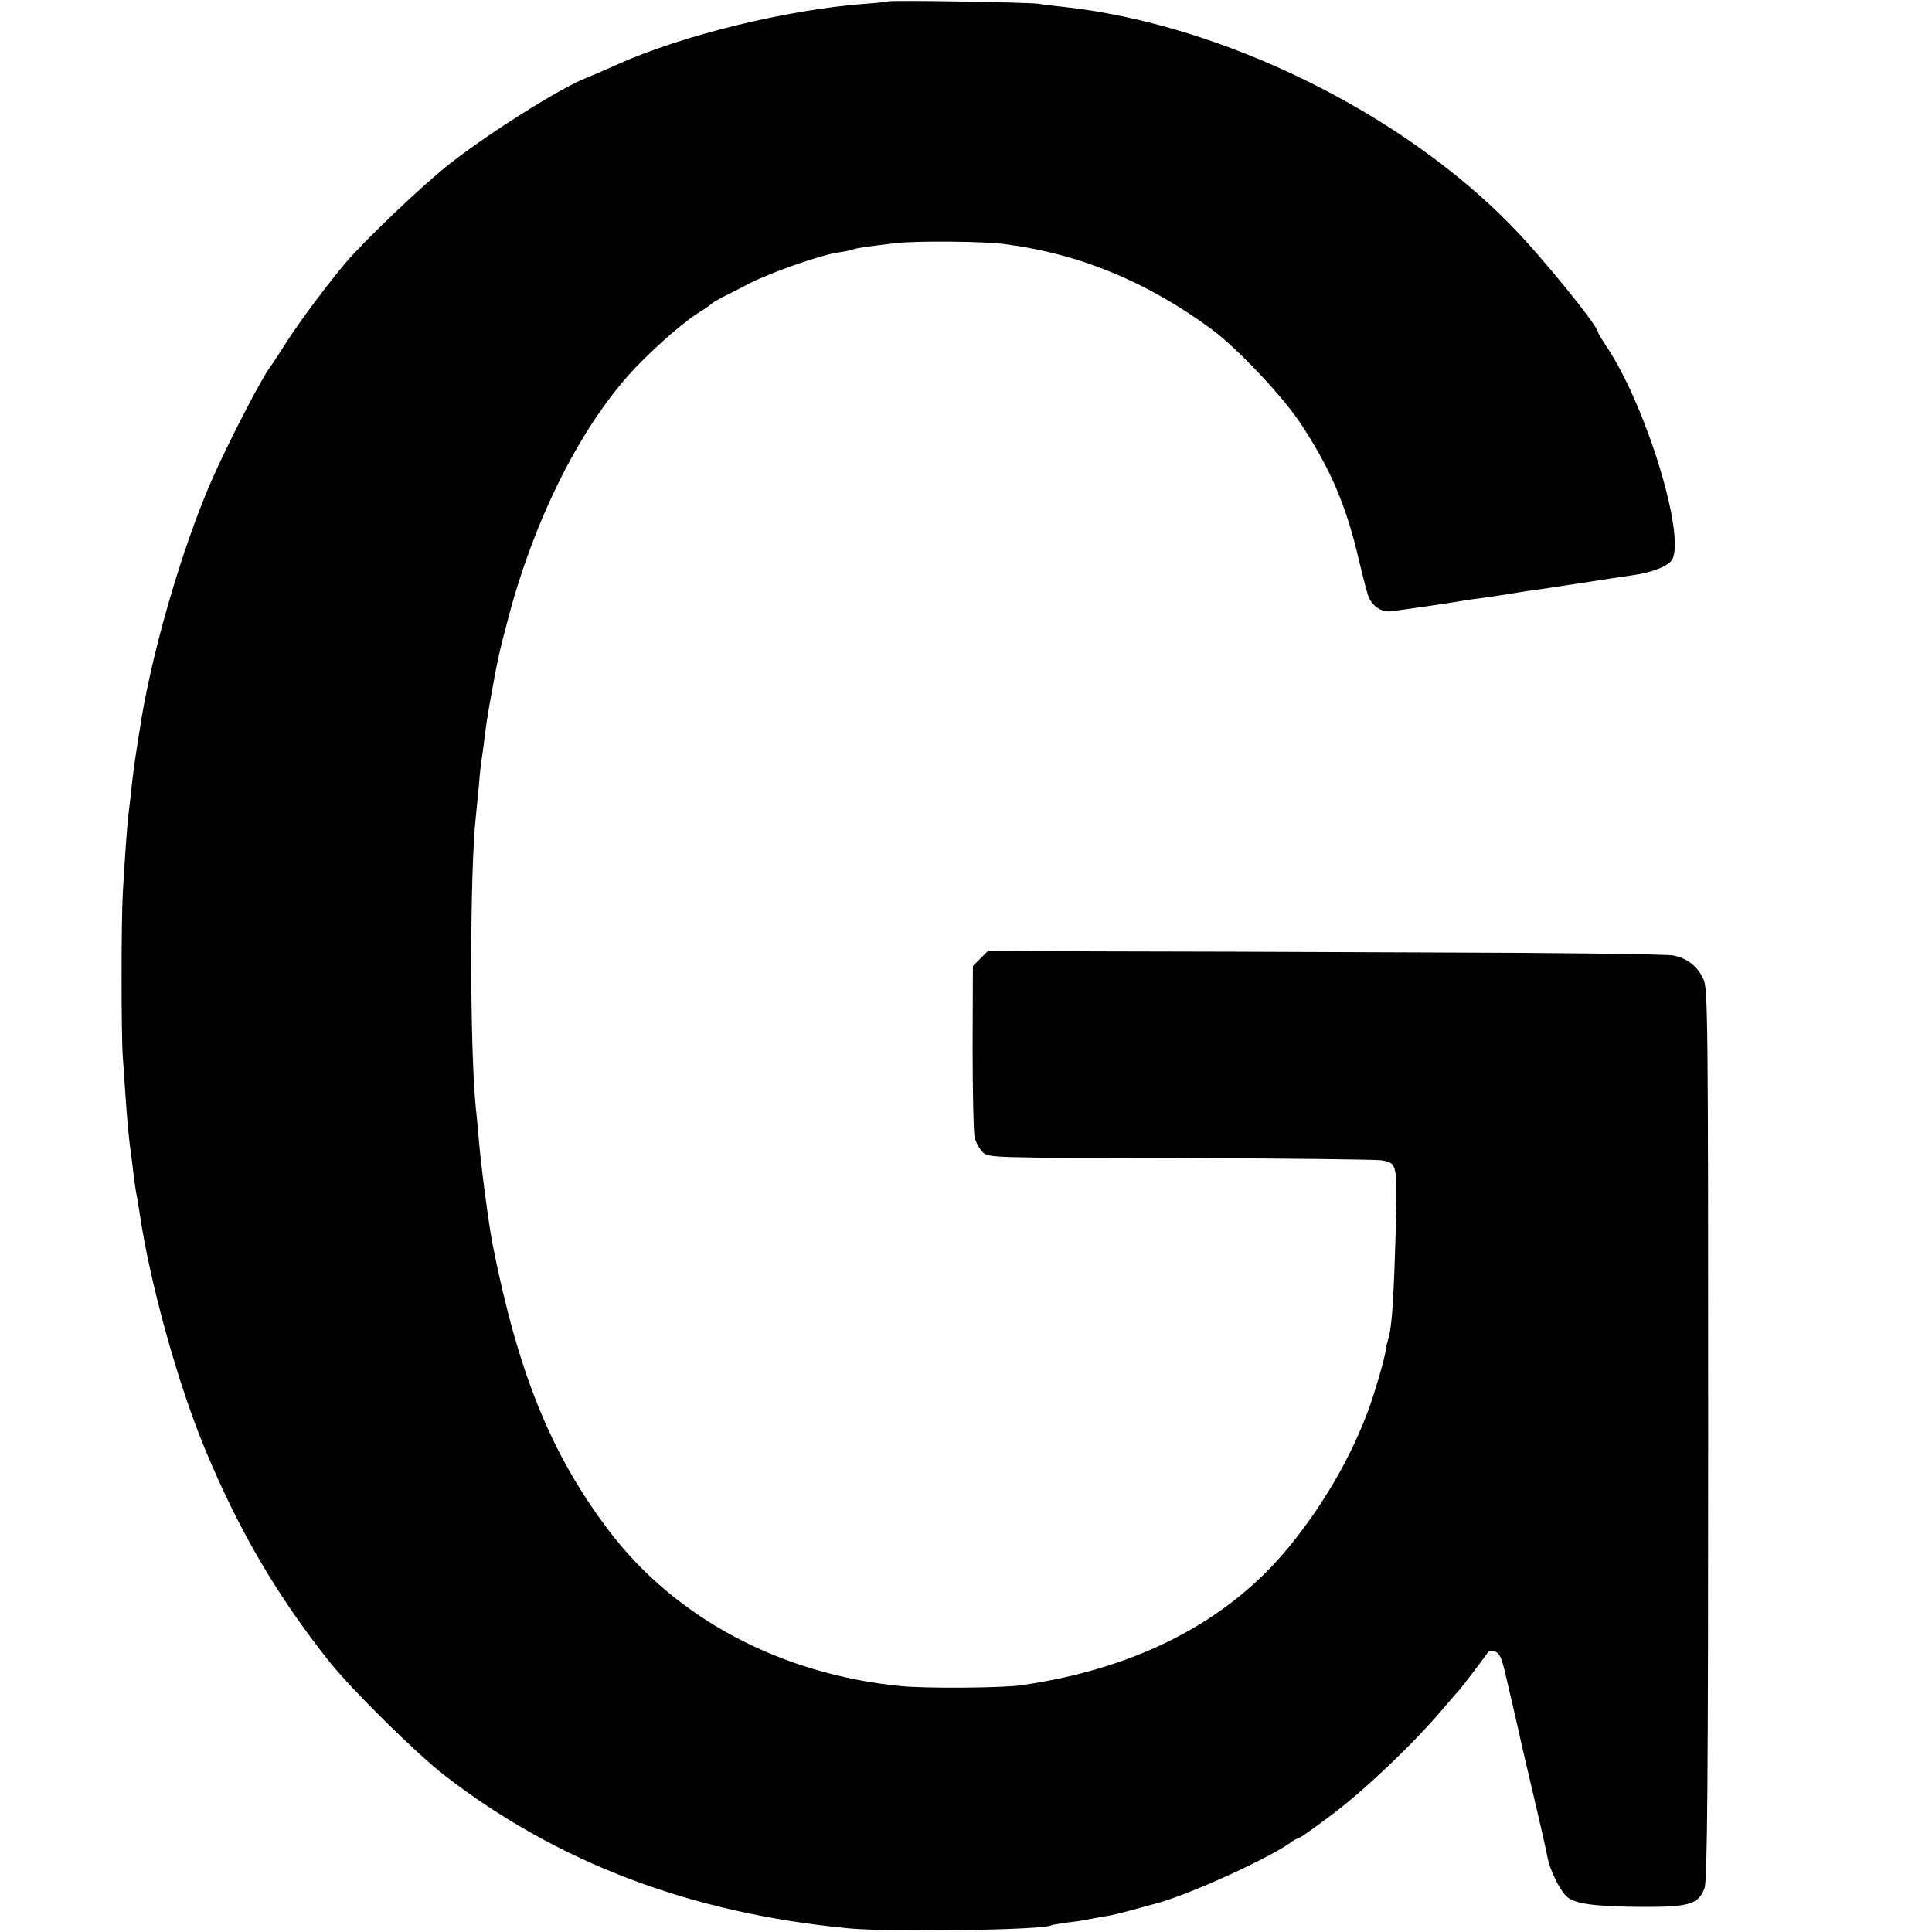<?xml version="1.0" standalone="no"?>
<!DOCTYPE svg PUBLIC "-//W3C//DTD SVG 20010904//EN"
 "http://www.w3.org/TR/2001/REC-SVG-20010904/DTD/svg10.dtd">
<svg version="1.0" xmlns="http://www.w3.org/2000/svg"
 width="700pt" height="700pt" viewBox="0 0 700 700"
 preserveAspectRatio="xMidYMid meet">
<g transform="translate(0,700) scale(0.1,-0.1)"
fill="#000000" stroke="none">
<path d="M3218 6995 c-1 -1 -41 -6 -88 -9 -283 -22 -654 -113 -890 -218 -55
-25 -100 -44 -120 -52 -93 -37 -350 -199 -490 -309 -96 -75 -303 -272 -376
-357 -65 -77 -164 -209 -213 -285 -28 -44 -54 -84 -59 -90 -32 -41 -151 -270
-215 -415 -109 -249 -221 -636 -261 -905 -4 -22 -8 -53 -11 -70 -8 -51 -15
-104 -20 -153 -3 -26 -7 -65 -10 -87 -5 -44 -12 -143 -20 -280 -6 -104 -6
-513 0 -595 2 -30 7 -95 10 -145 7 -100 13 -163 21 -215 2 -19 7 -53 9 -75 3
-22 7 -51 10 -65 3 -14 7 -41 10 -60 38 -259 139 -623 239 -863 121 -292 262
-532 449 -767 82 -103 314 -332 417 -412 411 -318 896 -501 1467 -555 152 -14
703 -6 732 11 3 2 29 6 56 10 28 3 61 8 75 11 14 3 41 8 60 11 33 5 53 10 195
49 119 33 391 157 477 216 14 11 29 19 33 19 4 0 57 37 118 83 116 86 298 259
402 382 33 39 62 72 65 75 5 5 89 115 101 133 4 5 15 6 26 3 16 -5 24 -24 37
-79 9 -39 21 -90 26 -112 5 -22 21 -89 34 -150 14 -60 39 -166 55 -235 16 -69
33 -143 37 -165 8 -48 45 -124 71 -147 29 -26 101 -36 268 -37 175 -1 210 9
231 69 10 27 13 394 13 1645 0 1502 -1 1612 -17 1647 -21 46 -57 75 -108 86
-22 5 -415 10 -874 11 -459 2 -1009 4 -1223 4 l-387 2 -28 -28 -27 -27 -1
-293 c0 -160 3 -307 7 -326 4 -19 17 -43 29 -55 20 -21 24 -21 716 -22 382 -1
710 -5 729 -8 59 -11 59 -8 51 -286 -7 -230 -13 -313 -25 -358 -5 -18 -10 -35
-10 -37 1 -16 -17 -81 -43 -165 -60 -189 -169 -385 -308 -555 -222 -271 -552
-441 -970 -501 -70 -10 -346 -12 -437 -3 -436 43 -819 247 -1059 566 -208 275
-327 569 -419 1033 -14 71 -42 283 -50 380 -4 41 -8 93 -11 115 -22 222 -22
852 0 1055 2 19 7 70 11 112 3 42 8 86 10 96 2 10 6 43 10 73 3 30 12 90 20
134 26 145 31 172 65 300 91 349 252 676 435 883 70 79 188 185 253 227 26 16
49 32 52 36 3 3 19 12 35 21 17 8 62 31 102 52 79 40 257 102 318 111 22 3 47
8 55 11 16 6 46 10 154 23 78 9 324 7 401 -4 268 -35 513 -137 745 -308 90
-66 253 -238 320 -338 110 -165 169 -303 215 -504 13 -55 28 -112 33 -126 14
-35 46 -57 80 -54 27 3 237 33 270 40 9 1 40 6 67 9 28 4 75 11 105 16 30 5
75 12 100 15 25 4 99 15 165 25 66 10 140 22 165 25 75 10 136 34 149 58 48
92 -98 565 -240 774 -16 24 -29 46 -29 49 0 22 -202 272 -312 384 -402 414
-1051 732 -1623 795 -33 3 -73 8 -90 11 -33 6 -541 14 -547 9z"/>
</g>
</svg>
